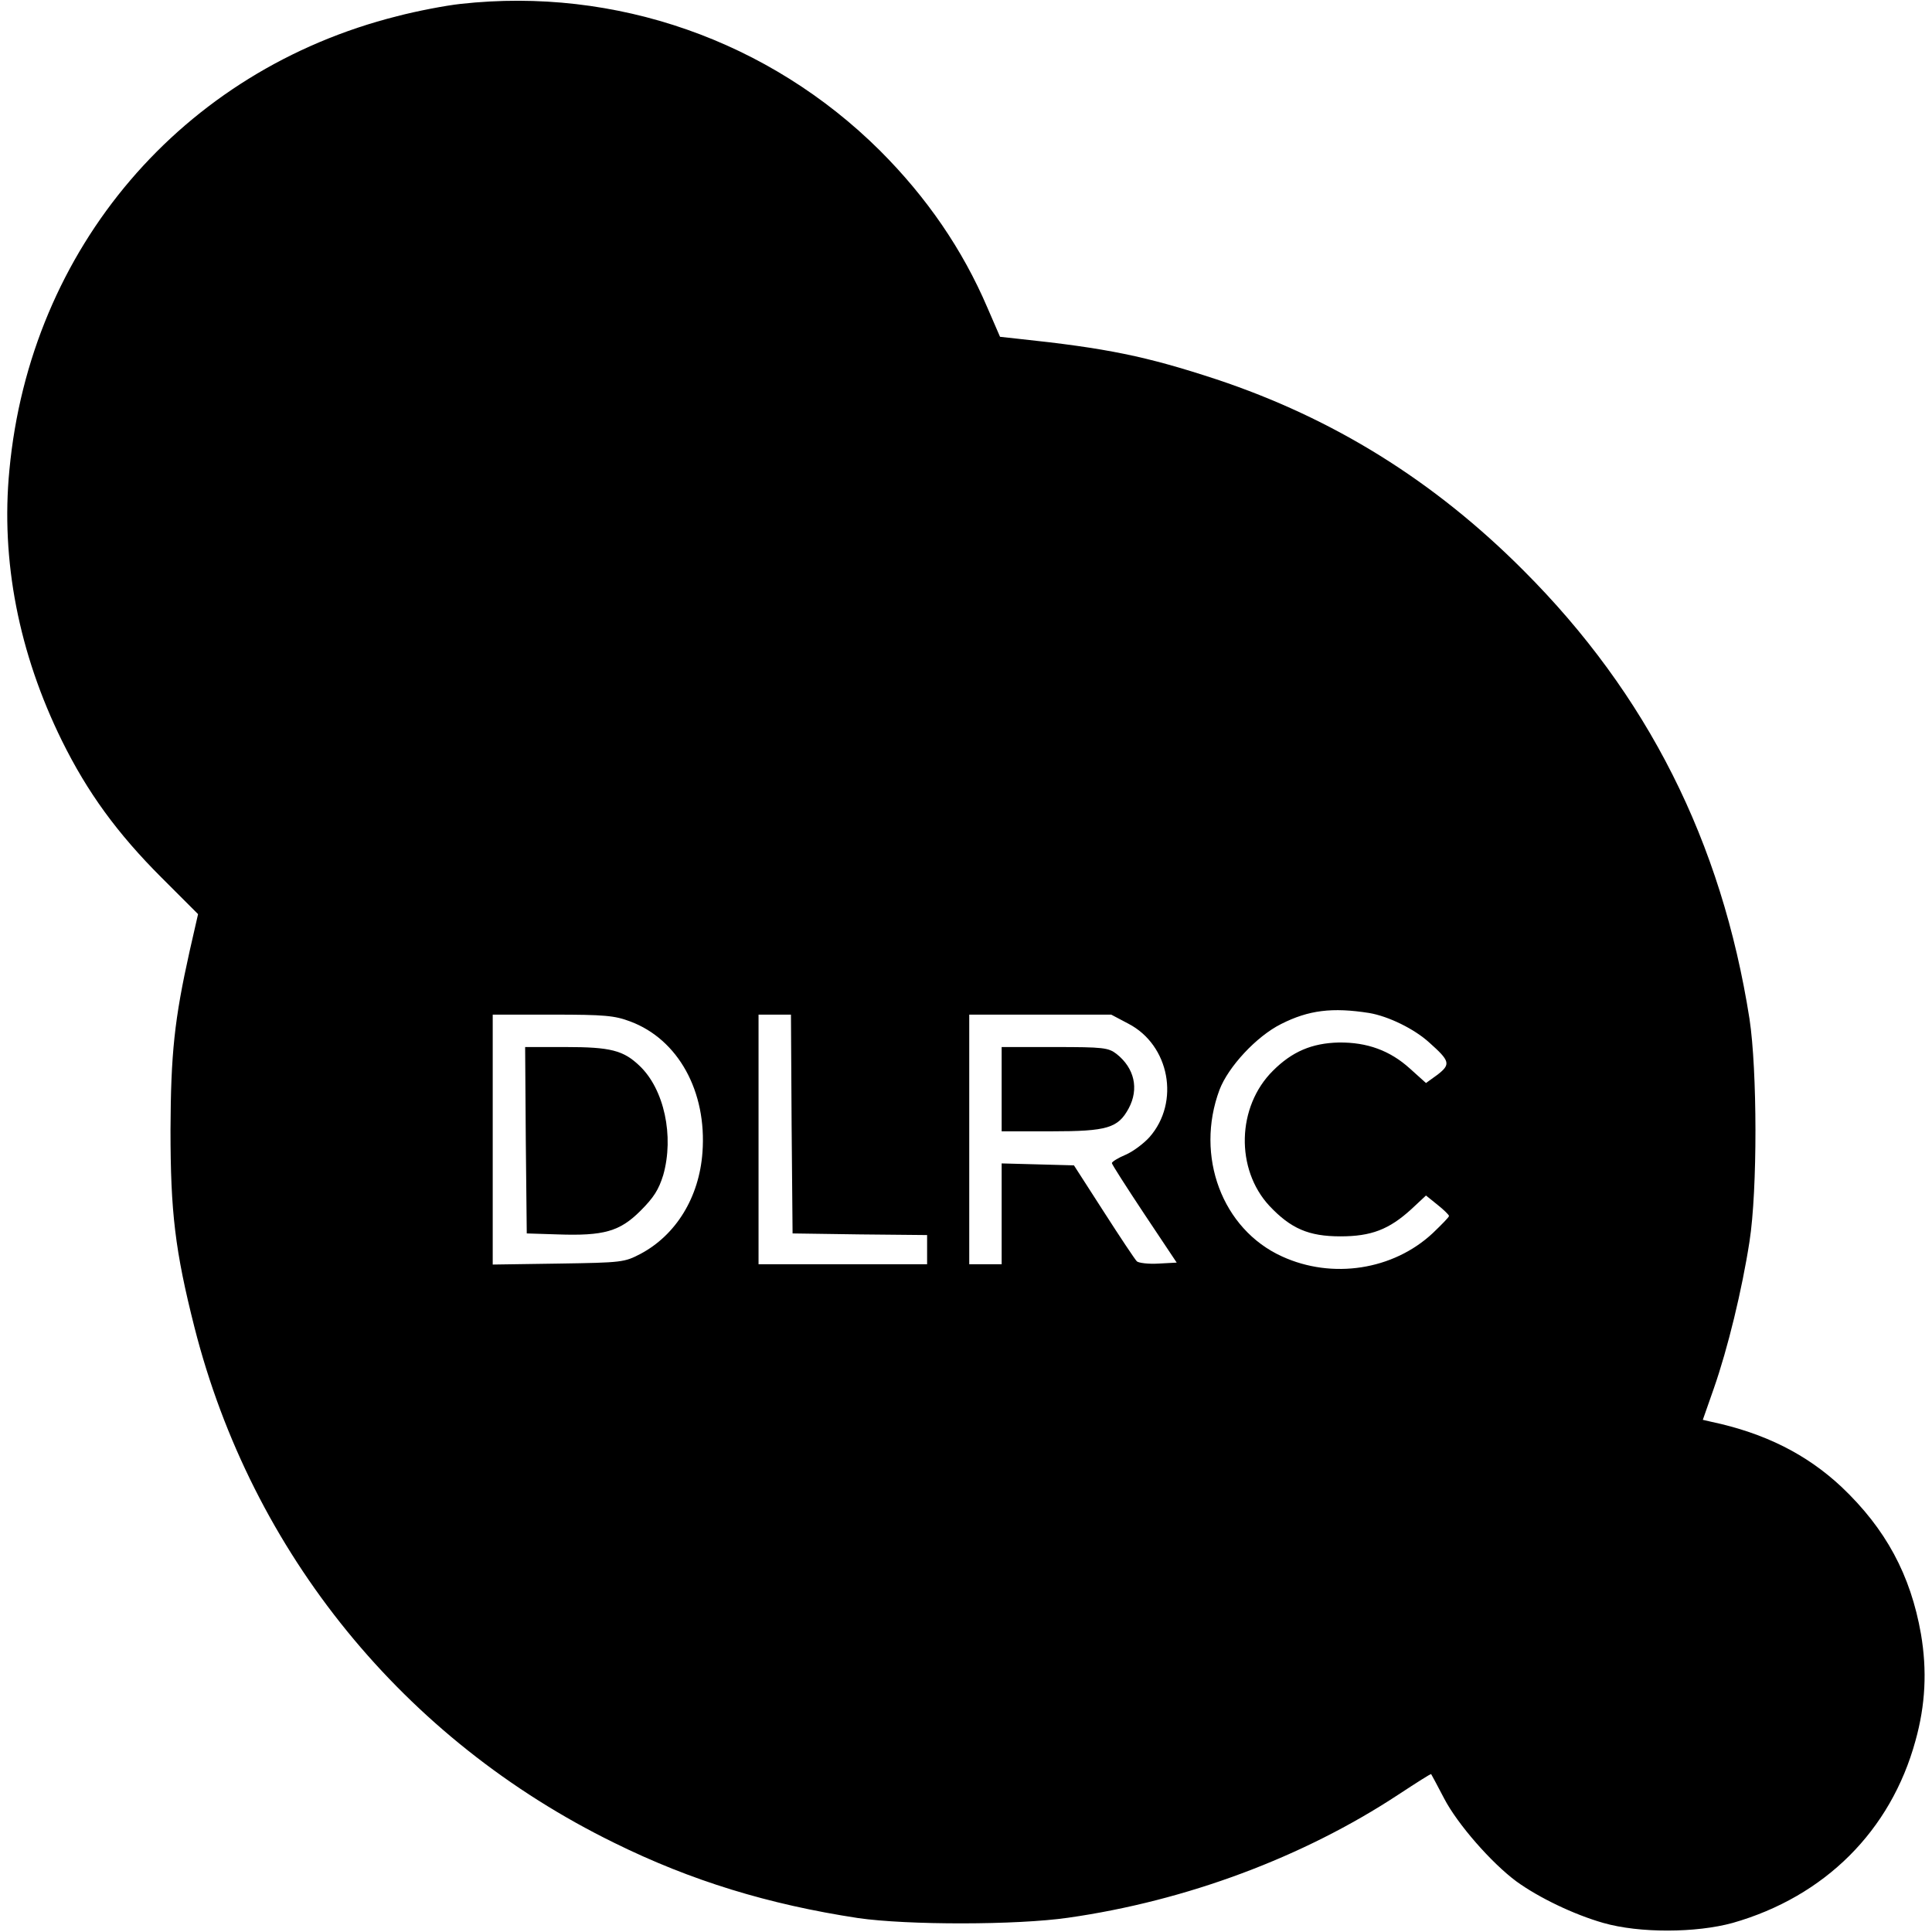 <?xml version="1.0" standalone="no"?>
<!DOCTYPE svg PUBLIC "-//W3C//DTD SVG 20010904//EN"
 "http://www.w3.org/TR/2001/REC-SVG-20010904/DTD/svg10.dtd">
<svg version="1.0" xmlns="http://www.w3.org/2000/svg"
 width="596pt" height="596pt" viewBox="0 0 596 596"
 preserveAspectRatio="xMidYMid meet">
<g transform="translate(0,596) scale(0.1,-0.1)"
fill="#000000" stroke="none">
<path d="M1421 5948 c-46 -5 -135 -22 -196 -38 -664 -167 -1132 -716 -1196
-1400 -27 -279 29 -565 162 -835 79 -160 171 -286 307 -422 l113 -113 -26
-114 c-47 -211 -58 -316 -59 -551 0 -254 14 -373 74 -610 177 -696 646 -1272
1295 -1590 237 -117 476 -190 752 -232 152 -22 489 -22 648 1 365 52 726 187
1019 380 55 36 100 65 101 63 1 -1 19 -35 40 -75 41 -79 146 -199 223 -256 69
-50 177 -102 268 -128 112 -32 286 -31 399 0 284 81 488 284 564 562 31 111
36 217 17 329 -32 183 -109 325 -245 454 -108 101 -237 166 -402 201 l-26 6
34 97 c43 123 87 304 110 453 25 160 24 529 0 687 -86 547 -315 1001 -697
1383 -276 277 -587 470 -948 590 -216 71 -337 96 -612 125 l-55 6 -39 90 c-77
180 -187 340 -331 484 -342 340 -816 506 -1294 453z m2803 -3113 c59 -10 139
-49 185 -91 64 -57 67 -67 26 -99 l-36 -26 -50 45 c-61 55 -131 81 -219 80
-83 -2 -144 -28 -203 -87 -112 -111 -116 -304 -11 -417 66 -70 121 -94 219
-94 95 0 150 21 219 84 l45 42 36 -29 c19 -15 35 -31 35 -34 0 -4 -23 -27 -50
-53 -122 -114 -310 -143 -465 -72 -185 84 -269 310 -193 514 27 71 114 165
190 203 85 43 158 52 272 34z m-2280 -26 c148 -55 237 -216 223 -404 -10 -139
-82 -255 -191 -313 -50 -26 -56 -27 -253 -30 l-203 -3 0 385 0 386 185 0 c161
0 191 -3 239 -21z m498 -316 l3 -338 208 -3 207 -2 0 -45 0 -45 -260 0 -260 0
0 385 0 385 50 0 50 0 2 -337z m1039 309 c127 -66 160 -242 65 -350 -17 -19
-50 -44 -73 -54 -24 -10 -43 -22 -43 -26 0 -4 45 -74 100 -157 l100 -150 -56
-3 c-31 -2 -62 2 -67 7 -6 6 -52 75 -102 153 l-92 143 -111 3 -112 3 0 -156 0
-155 -50 0 -50 0 0 385 0 385 219 0 219 0 53 -28z"/>
<path d="M1622 2443 l3 -288 95 -3 c143 -5 192 9 256 73 41 41 56 65 70 110
34 120 3 265 -73 337 -50 48 -90 58 -228 58 l-125 0 2 -287z"/>
<path d="M3090 2600 l0 -130 153 0 c173 0 206 10 239 71 32 60 18 124 -38 168
-25 19 -40 21 -190 21 l-164 0 0 -130z"/>
</g>
</svg>
